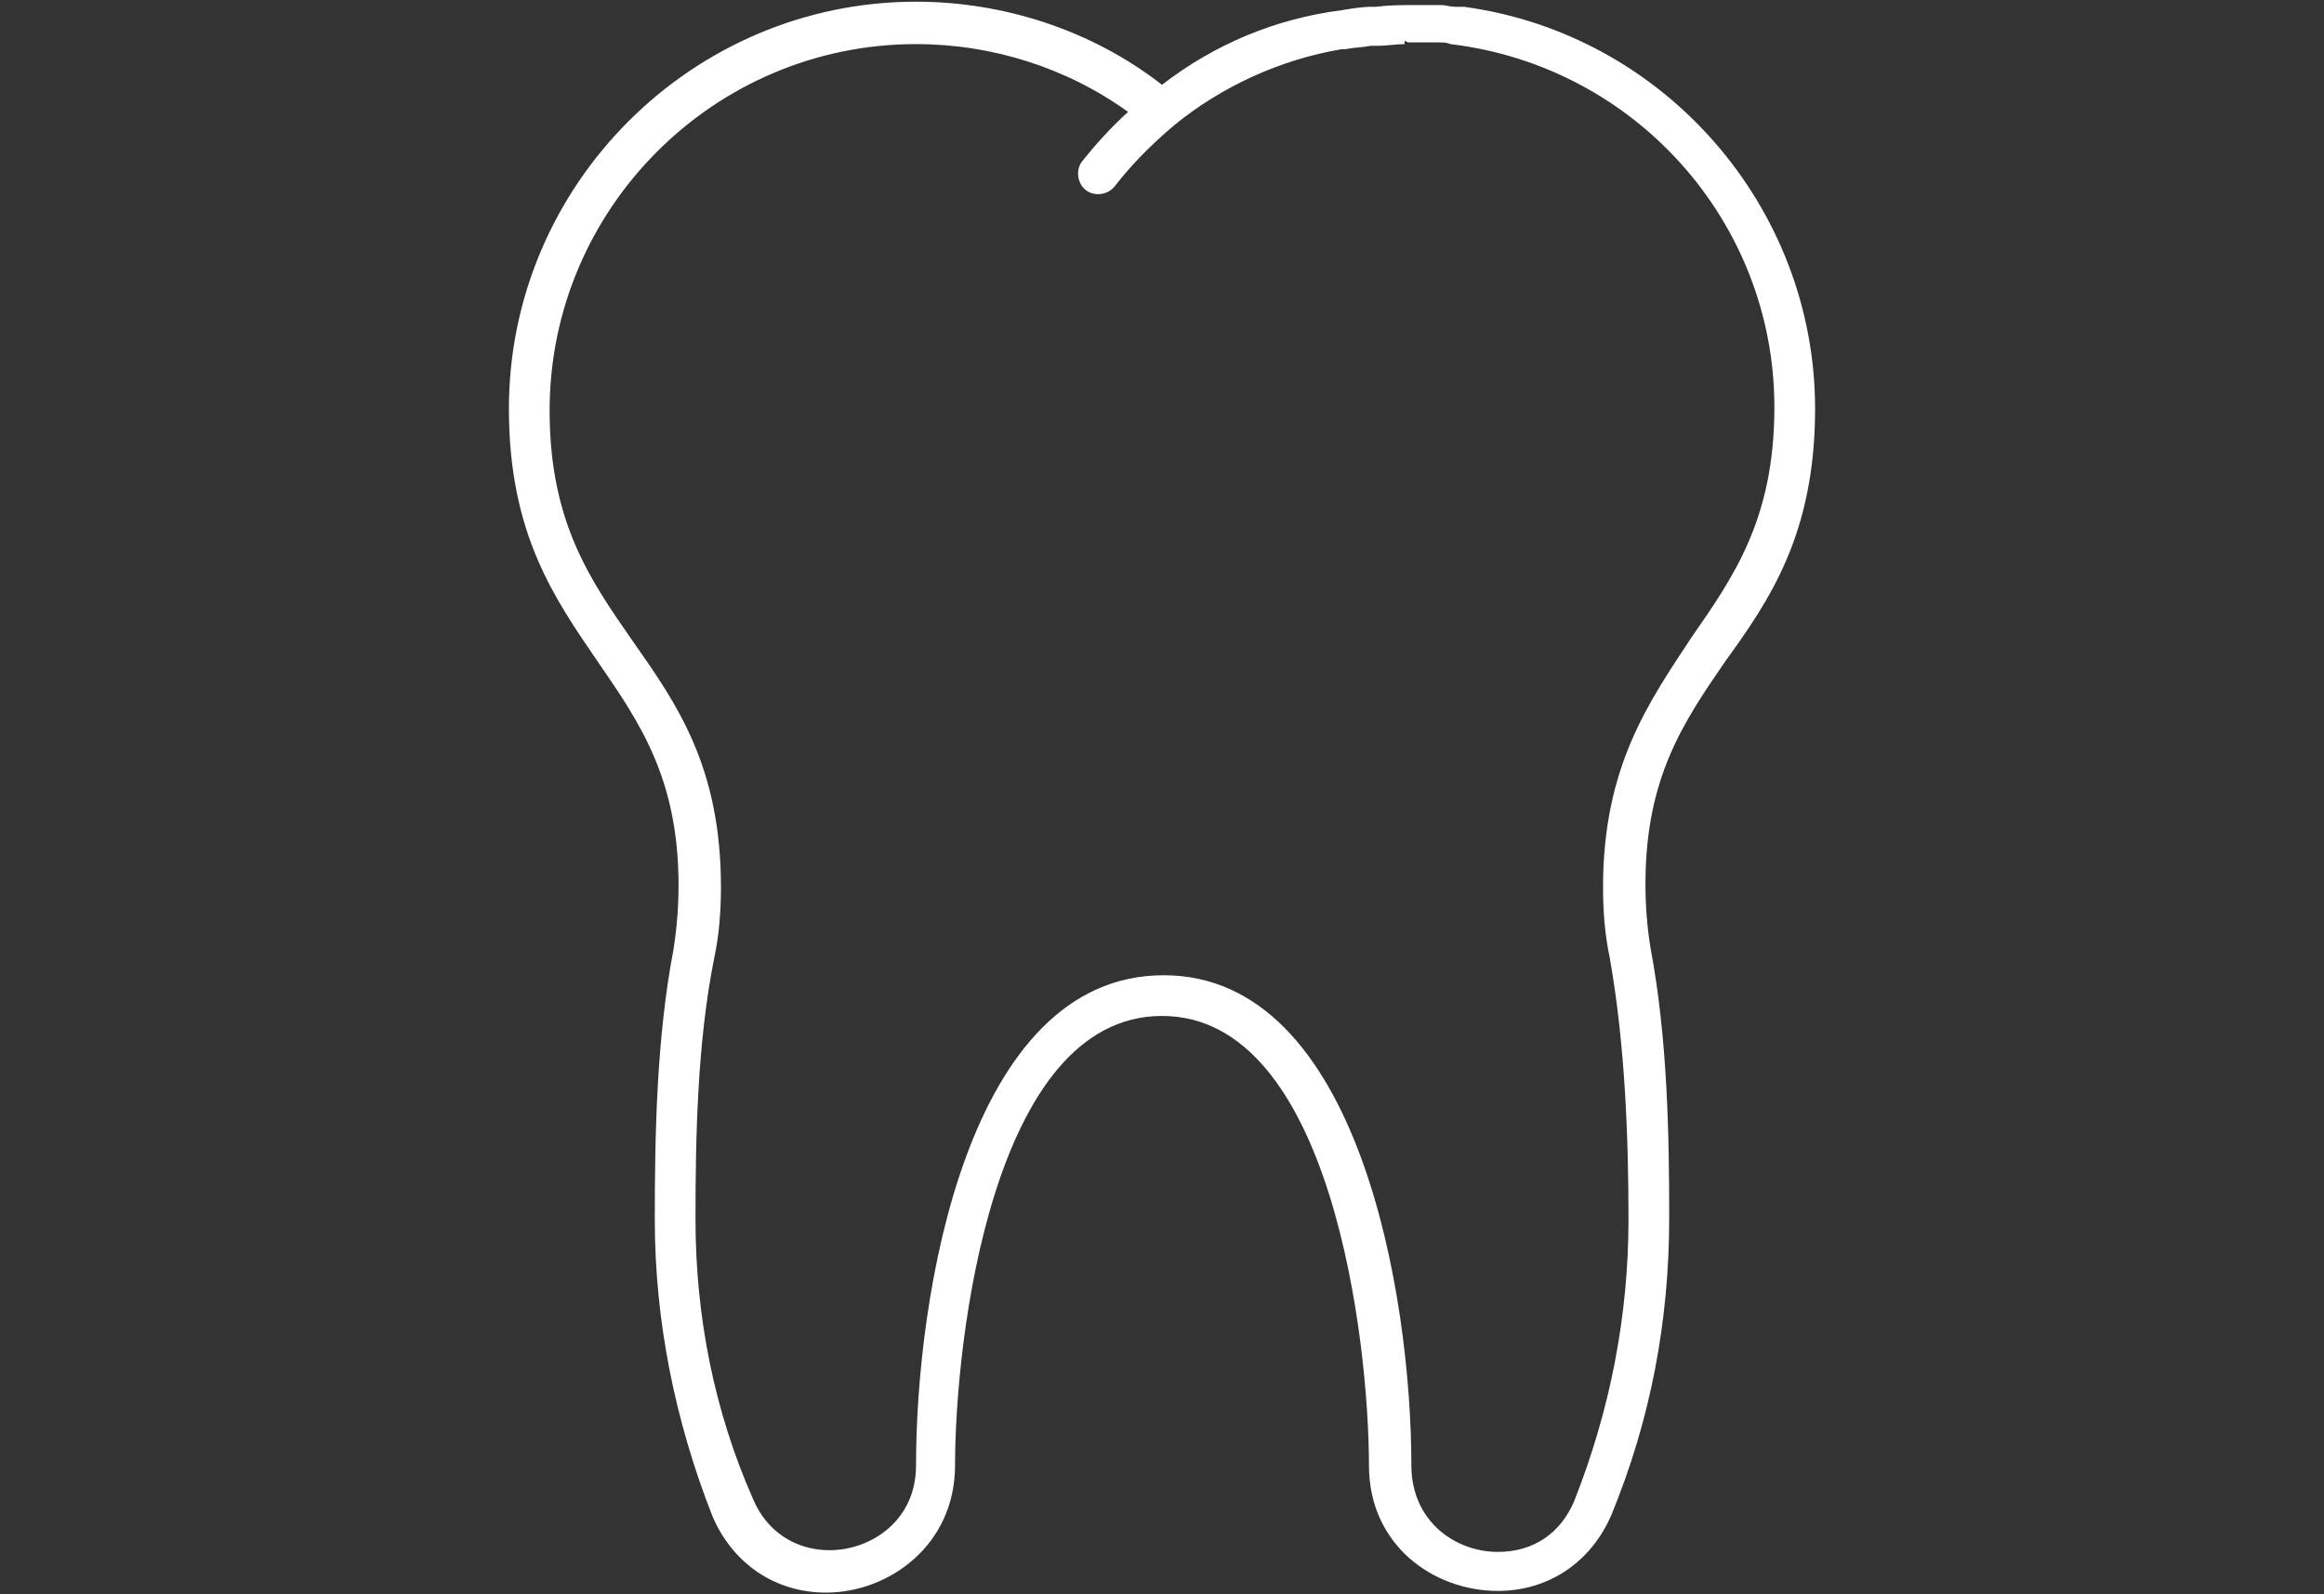 <?xml version="1.0" encoding="UTF-8"?>
<!-- Generator: Adobe Illustrator 25.2.3, SVG Export Plug-In . SVG Version: 6.00 Build 0)  -->
<svg xmlns="http://www.w3.org/2000/svg" xmlns:xlink="http://www.w3.org/1999/xlink" version="1.1" id="Layer_1" x="0px" y="0px" viewBox="0 0 137 94" style="enable-background:new 0 0 137 94;" xml:space="preserve">
<rect x="0" y="0" width="137" height="94" fill="#333333" stroke="none"/>
<style type="text/css">
	.st0{fill:#FFFFFF;}
</style>
<path class="st0" d="M107,24.1C107,12.2,98.1,2,86.3,0.4l-0.1,0c-0.1,0-0.2,0-0.2,0l-0.2,0c-0.3,0-0.6-0.1-0.8-0.1l-0.1,0  c-0.1,0-0.3,0-0.4,0c-0.4,0-0.8,0-1.2,0c-0.7,0-1.4,0-2.2,0.1l-0.2,0c-0.6,0-1.2,0.1-1.8,0.2C75.2,1.1,71.6,2.6,68.5,5  C64.4,1.8,59.2,0.1,54,0.1c-13.2,0-24,10.8-24,24c0,7.4,2.7,11.2,5.3,15c2.4,3.5,4.7,6.8,4.7,13.1c0,1.3-0.1,2.5-0.3,3.8  c-1,5.2-1.1,11-1.1,15.9c0,6,1.2,11.9,3.4,17.5c1.2,2.8,3.7,4.5,6.7,4.5c3.7,0,7.6-2.8,7.6-7.5c0-7.4,2.2-26.5,12.2-26.5  c10,0,12.2,19.2,12.2,26.5c0,4.7,3.8,7.4,7.6,7.4c3,0,5.5-1.7,6.7-4.5c2.3-5.6,3.4-11.4,3.4-17.5c0-4.9-0.1-10.6-1.1-15.9  c-0.2-1.2-0.3-2.5-0.3-3.8c0-6.3,2.3-9.6,4.7-13.1C104.3,35.4,107,31.5,107,24.1z M94.5,52.3c0,1.4,0.1,2.8,0.4,4.2  c0.9,5.1,1.1,10.6,1.1,15.4c0,5.7-1.1,11.3-3.2,16.6c-0.8,1.9-2.4,3-4.5,3c-2.5,0-5.1-1.8-5.1-5.1c0-10-3.1-28.9-14.6-28.9  c-11.6,0-14.6,18.9-14.6,28.9c0,3.3-2.7,5-5.1,5c-2,0-3.7-1.1-4.5-3C42.1,83.2,41,77.6,41,71.9c0-4.8,0.1-10.4,1.1-15.4  c0.3-1.4,0.4-2.8,0.4-4.2c0-7.1-2.6-10.8-5.2-14.5c-2.5-3.6-4.9-7-4.9-13.6c0-11.9,9.7-21.6,21.6-21.6c4.5,0,8.9,1.4,12.5,4  c-1,0.9-1.9,1.9-2.7,2.9c-0.4,0.5-0.3,1.3,0.2,1.7c0.5,0.4,1.3,0.3,1.7-0.2c1-1.3,2.2-2.5,3.5-3.6c2.8-2.3,6.3-3.9,9.9-4.5l0.2,0  c0.5-0.1,1-0.1,1.5-0.2l0.4,0c0.6,0,1.1-0.1,1.6-0.1l0-0.2L83,2.5c0.4,0,0.8,0,1.3,0c0.1,0,0.3,0,0.4,0l0.1,0c0.2,0,0.5,0,0.7,0.1  c10.9,1.3,19.1,10.5,19.1,21.4c0,6.6-2.4,10-4.9,13.6C97.2,41.4,94.5,45.2,94.5,52.3z"></path>
</svg>
